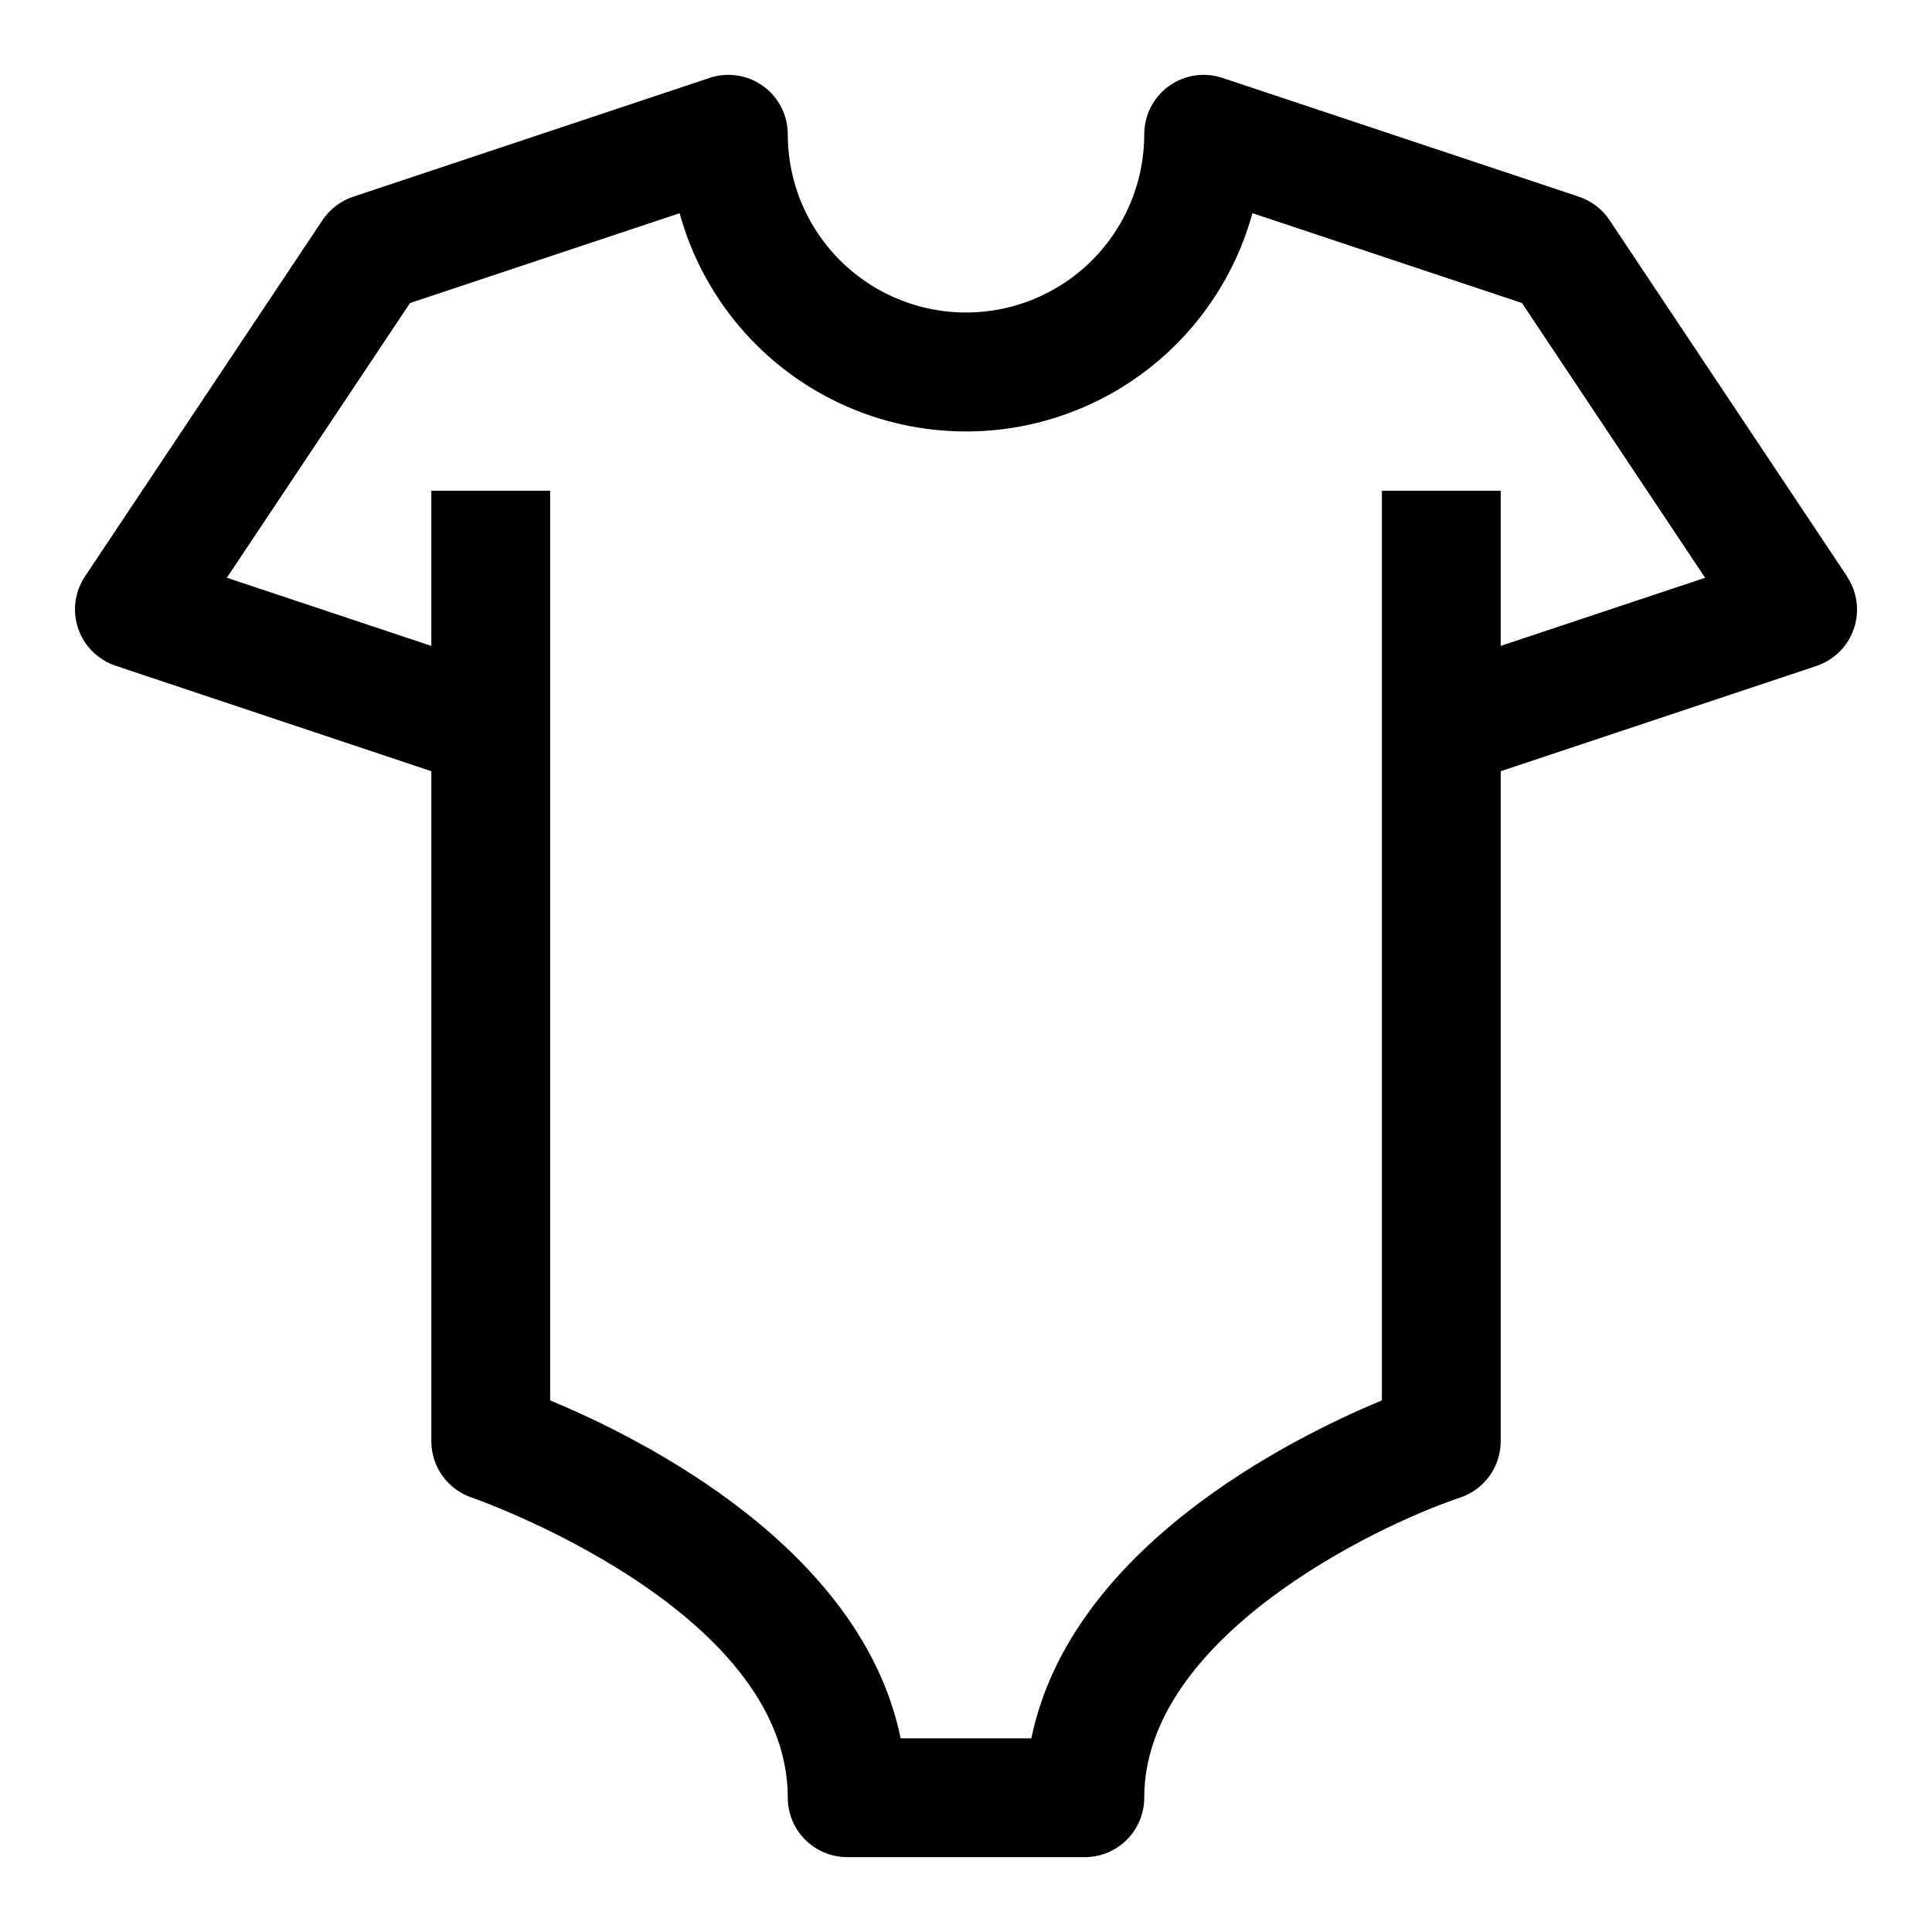 <?xml version="1.0" encoding="UTF-8"?>
<!-- Uploaded to: SVG Repo, www.svgrepo.com, Generator: SVG Repo Mixer Tools -->
<svg fill="#000000" width="800px" height="800px" version="1.1" viewBox="144 144 512 512" xmlns="http://www.w3.org/2000/svg">
 <path d="m633.52 296.8-62.977-94.465c-1.945-2.914-4.801-5.098-8.125-6.203l-94.465-31.488c-4.801-1.598-10.078-0.793-14.184 2.168-4.106 2.961-6.535 7.711-6.535 12.773 0 16.875-9.004 32.469-23.617 40.902-14.613 8.438-32.617 8.438-47.23 0-14.613-8.434-23.617-24.027-23.617-40.902 0.004-5.062-2.43-9.812-6.535-12.773-4.106-2.961-9.383-3.766-14.184-2.168l-94.465 31.488c-3.316 1.113-6.176 3.297-8.121 6.203l-62.977 94.465c-2.703 4.078-3.352 9.184-1.762 13.809 1.594 4.629 5.246 8.25 9.883 9.809l83.695 27.961v177.57c0 3.309 1.039 6.531 2.973 9.211 1.934 2.684 4.66 4.688 7.797 5.731 0.836 0.27 83.695 29.301 83.695 79.523 0 4.176 1.66 8.18 4.613 11.133s6.957 4.613 11.133 4.613h62.977c4.176 0 8.18-1.66 11.133-4.613 2.949-2.953 4.609-6.957 4.609-11.133 0-42.164 60.441-71.715 83.711-79.539 3.133-1.047 5.856-3.051 7.785-5.727 1.93-2.68 2.969-5.894 2.969-9.199v-177.57l83.695-27.898c4.637-1.559 8.289-5.18 9.883-9.809 1.59-4.625 0.941-9.73-1.758-13.809zm-91.82 18.371v-41.121h-31.488v241.07c-24.496 10.172-82.516 39.203-92.891 89.551l-34.637 0.004c-10.344-50.383-68.375-79.383-92.891-89.551v-241.07h-31.488v41.125l-54.191-18.062 48.555-72.812 71.43-23.805 0.004-0.004c6.137 22.32 21.789 40.809 42.789 50.543 21 9.738 45.223 9.738 66.223 0 21-9.734 36.652-28.223 42.793-50.543l71.43 23.809 48.539 72.816z"/>
</svg>